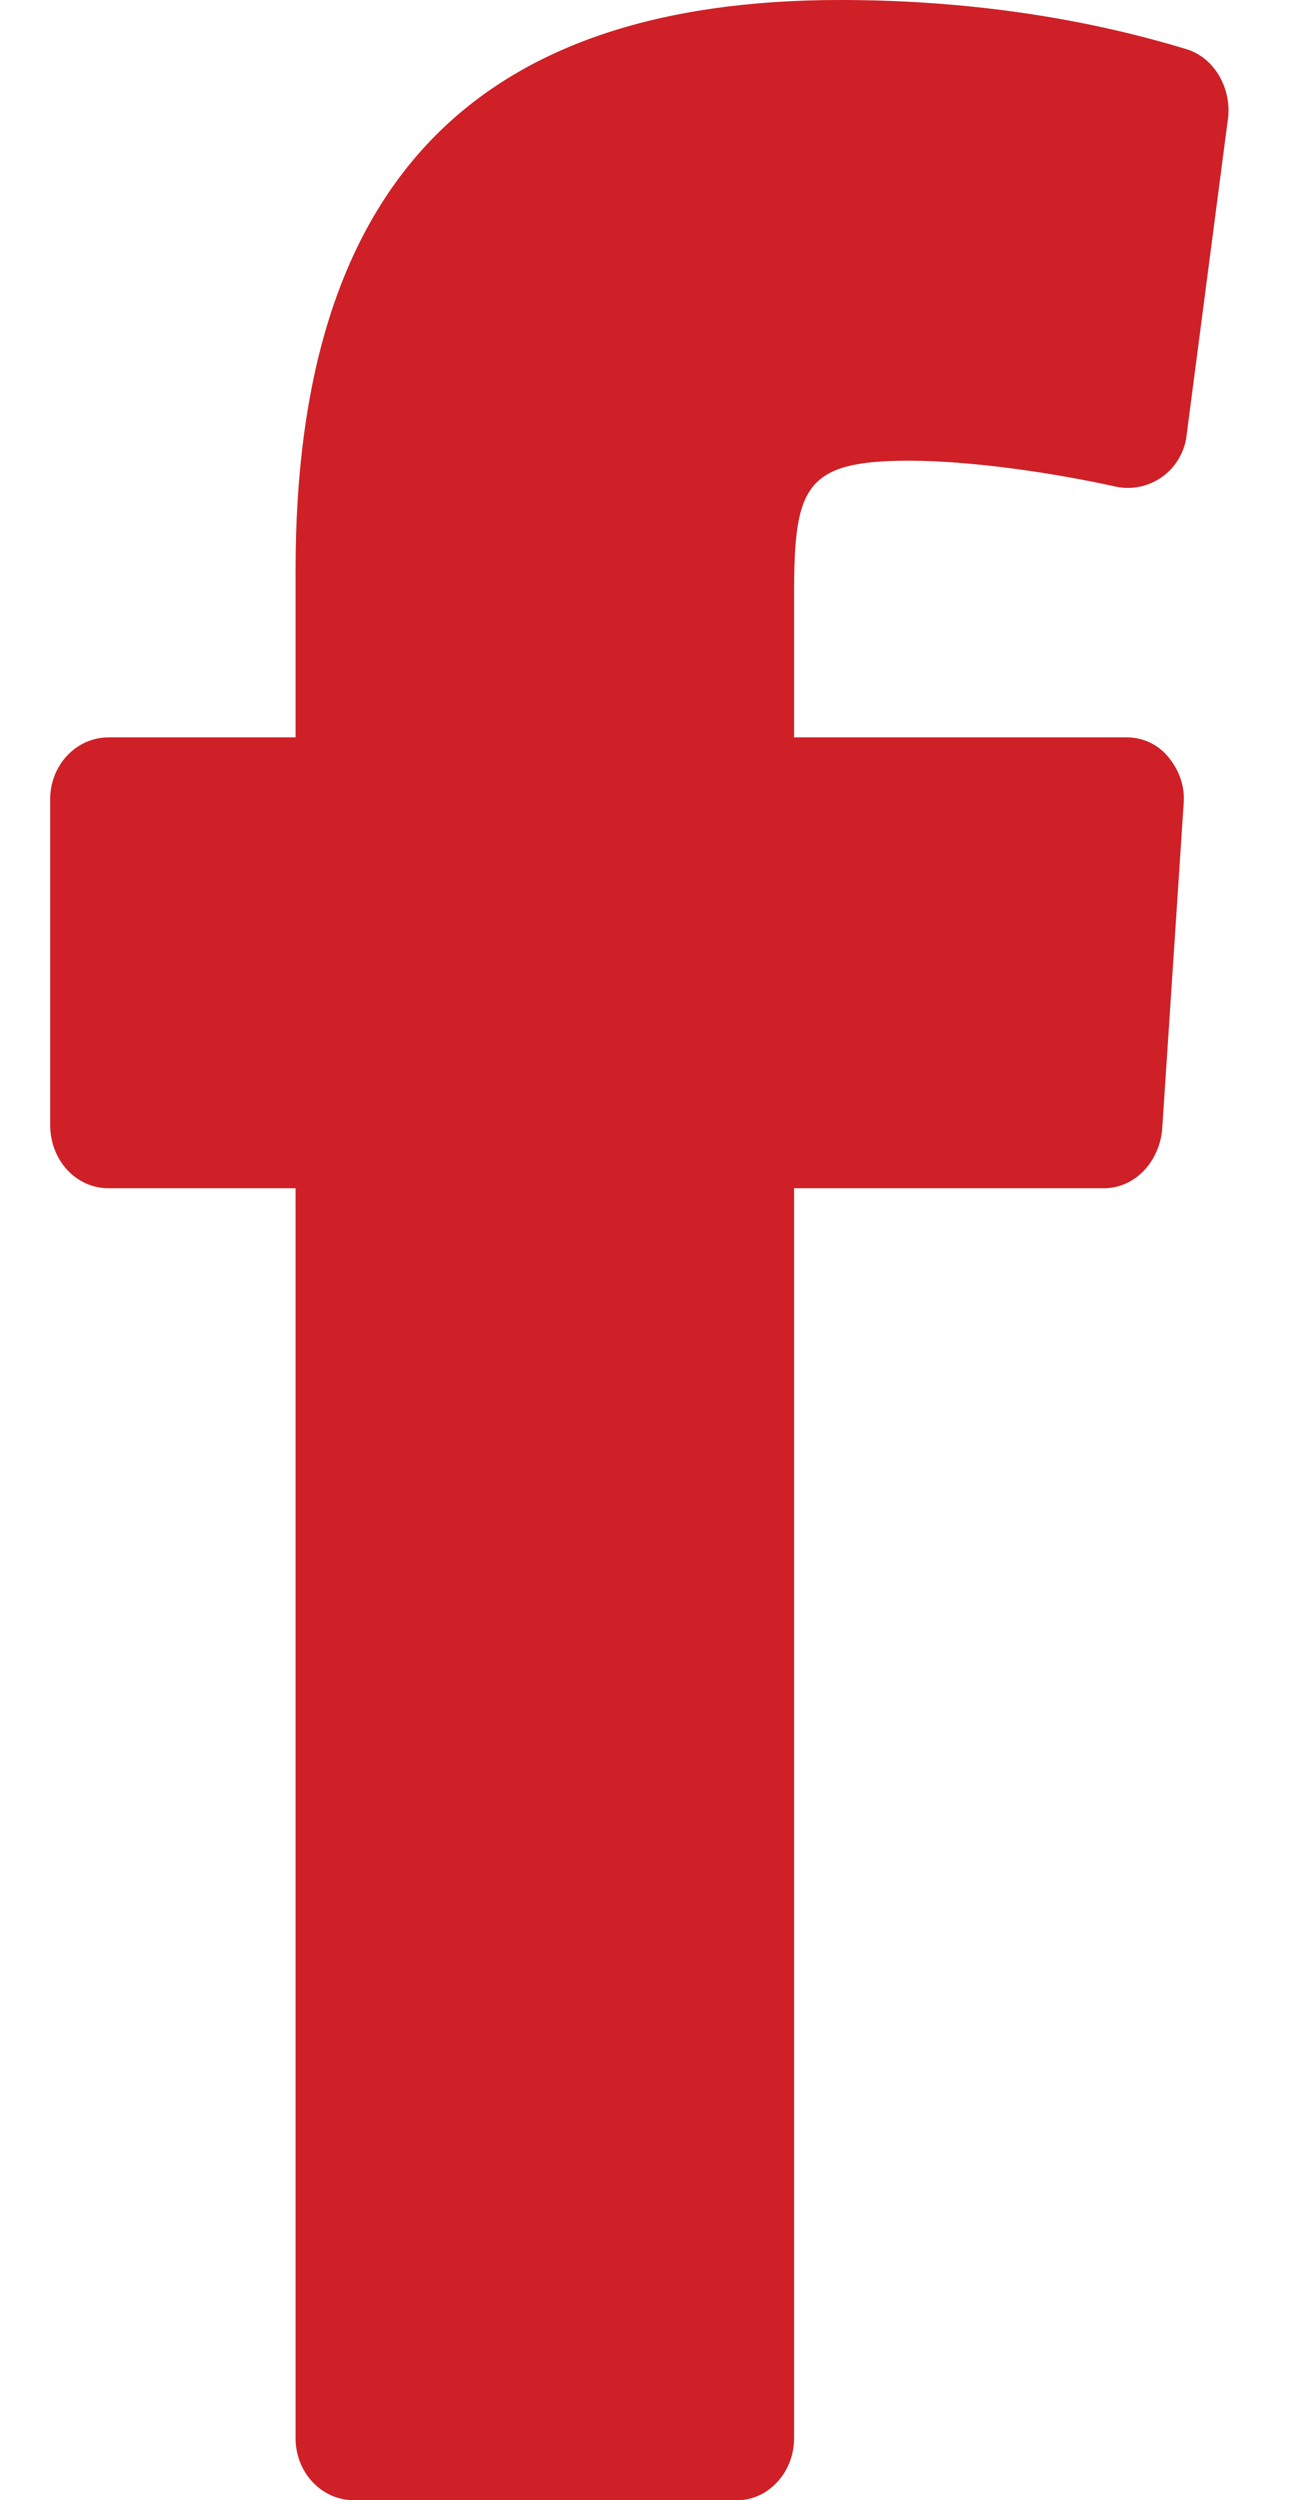 <?xml version="1.0" encoding="UTF-8"?>
<svg width="14px" height="27px" viewBox="0 0 14 27" version="1.1" xmlns="http://www.w3.org/2000/svg" xmlns:xlink="http://www.w3.org/1999/xlink">
    <!-- Generator: Sketch 61.2 (89653) - https://sketch.com -->
    <title>facebook</title>
    <desc>Created with Sketch.</desc>
    <g id="LAUREATES" stroke="none" stroke-width="1" fill="none" fill-rule="evenodd">
        <g id="Laureates---Detail---Full" transform="translate(-1032, -4951)" fill="#CE2026">
            <g id="FOOT" transform="translate(0, 4115)">
                <g id="Social" transform="translate(402, 811)">
                    <g id="social" transform="translate(631, 25)">
                        <path d="M8.82,4.975 C9.466,4.975 10.345,5.098 11.057,5.256 C11.223,5.291 11.405,5.256 11.554,5.15 C11.703,5.045 11.803,4.869 11.819,4.693 L12.267,1.266 C12.3,0.949 12.117,0.615 11.803,0.527 C10.643,0.176 9.384,0 8.075,0 C4.115,0 2.193,2.004 2.193,6.152 L2.193,7.963 L0.172,7.963 C-0.176,7.963 -0.458,8.262 -0.458,8.631 L-0.458,12.146 C-0.458,12.533 -0.176,12.832 0.172,12.832 L2.193,12.832 L2.193,26.332 C2.193,26.701 2.475,27 2.822,27 L6.965,27 C7.296,27 7.578,26.701 7.578,26.332 L7.578,12.832 L10.925,12.832 C11.256,12.832 11.521,12.551 11.554,12.199 L11.786,8.684 C11.803,8.49 11.736,8.314 11.62,8.174 C11.504,8.033 11.339,7.963 11.173,7.963 L7.578,7.963 L7.578,6.416 C7.578,5.256 7.694,4.975 8.82,4.975 L8.82,4.975 Z" id="facebook"></path>
                    </g>
                </g>
            </g>
        </g>
    </g>
</svg>